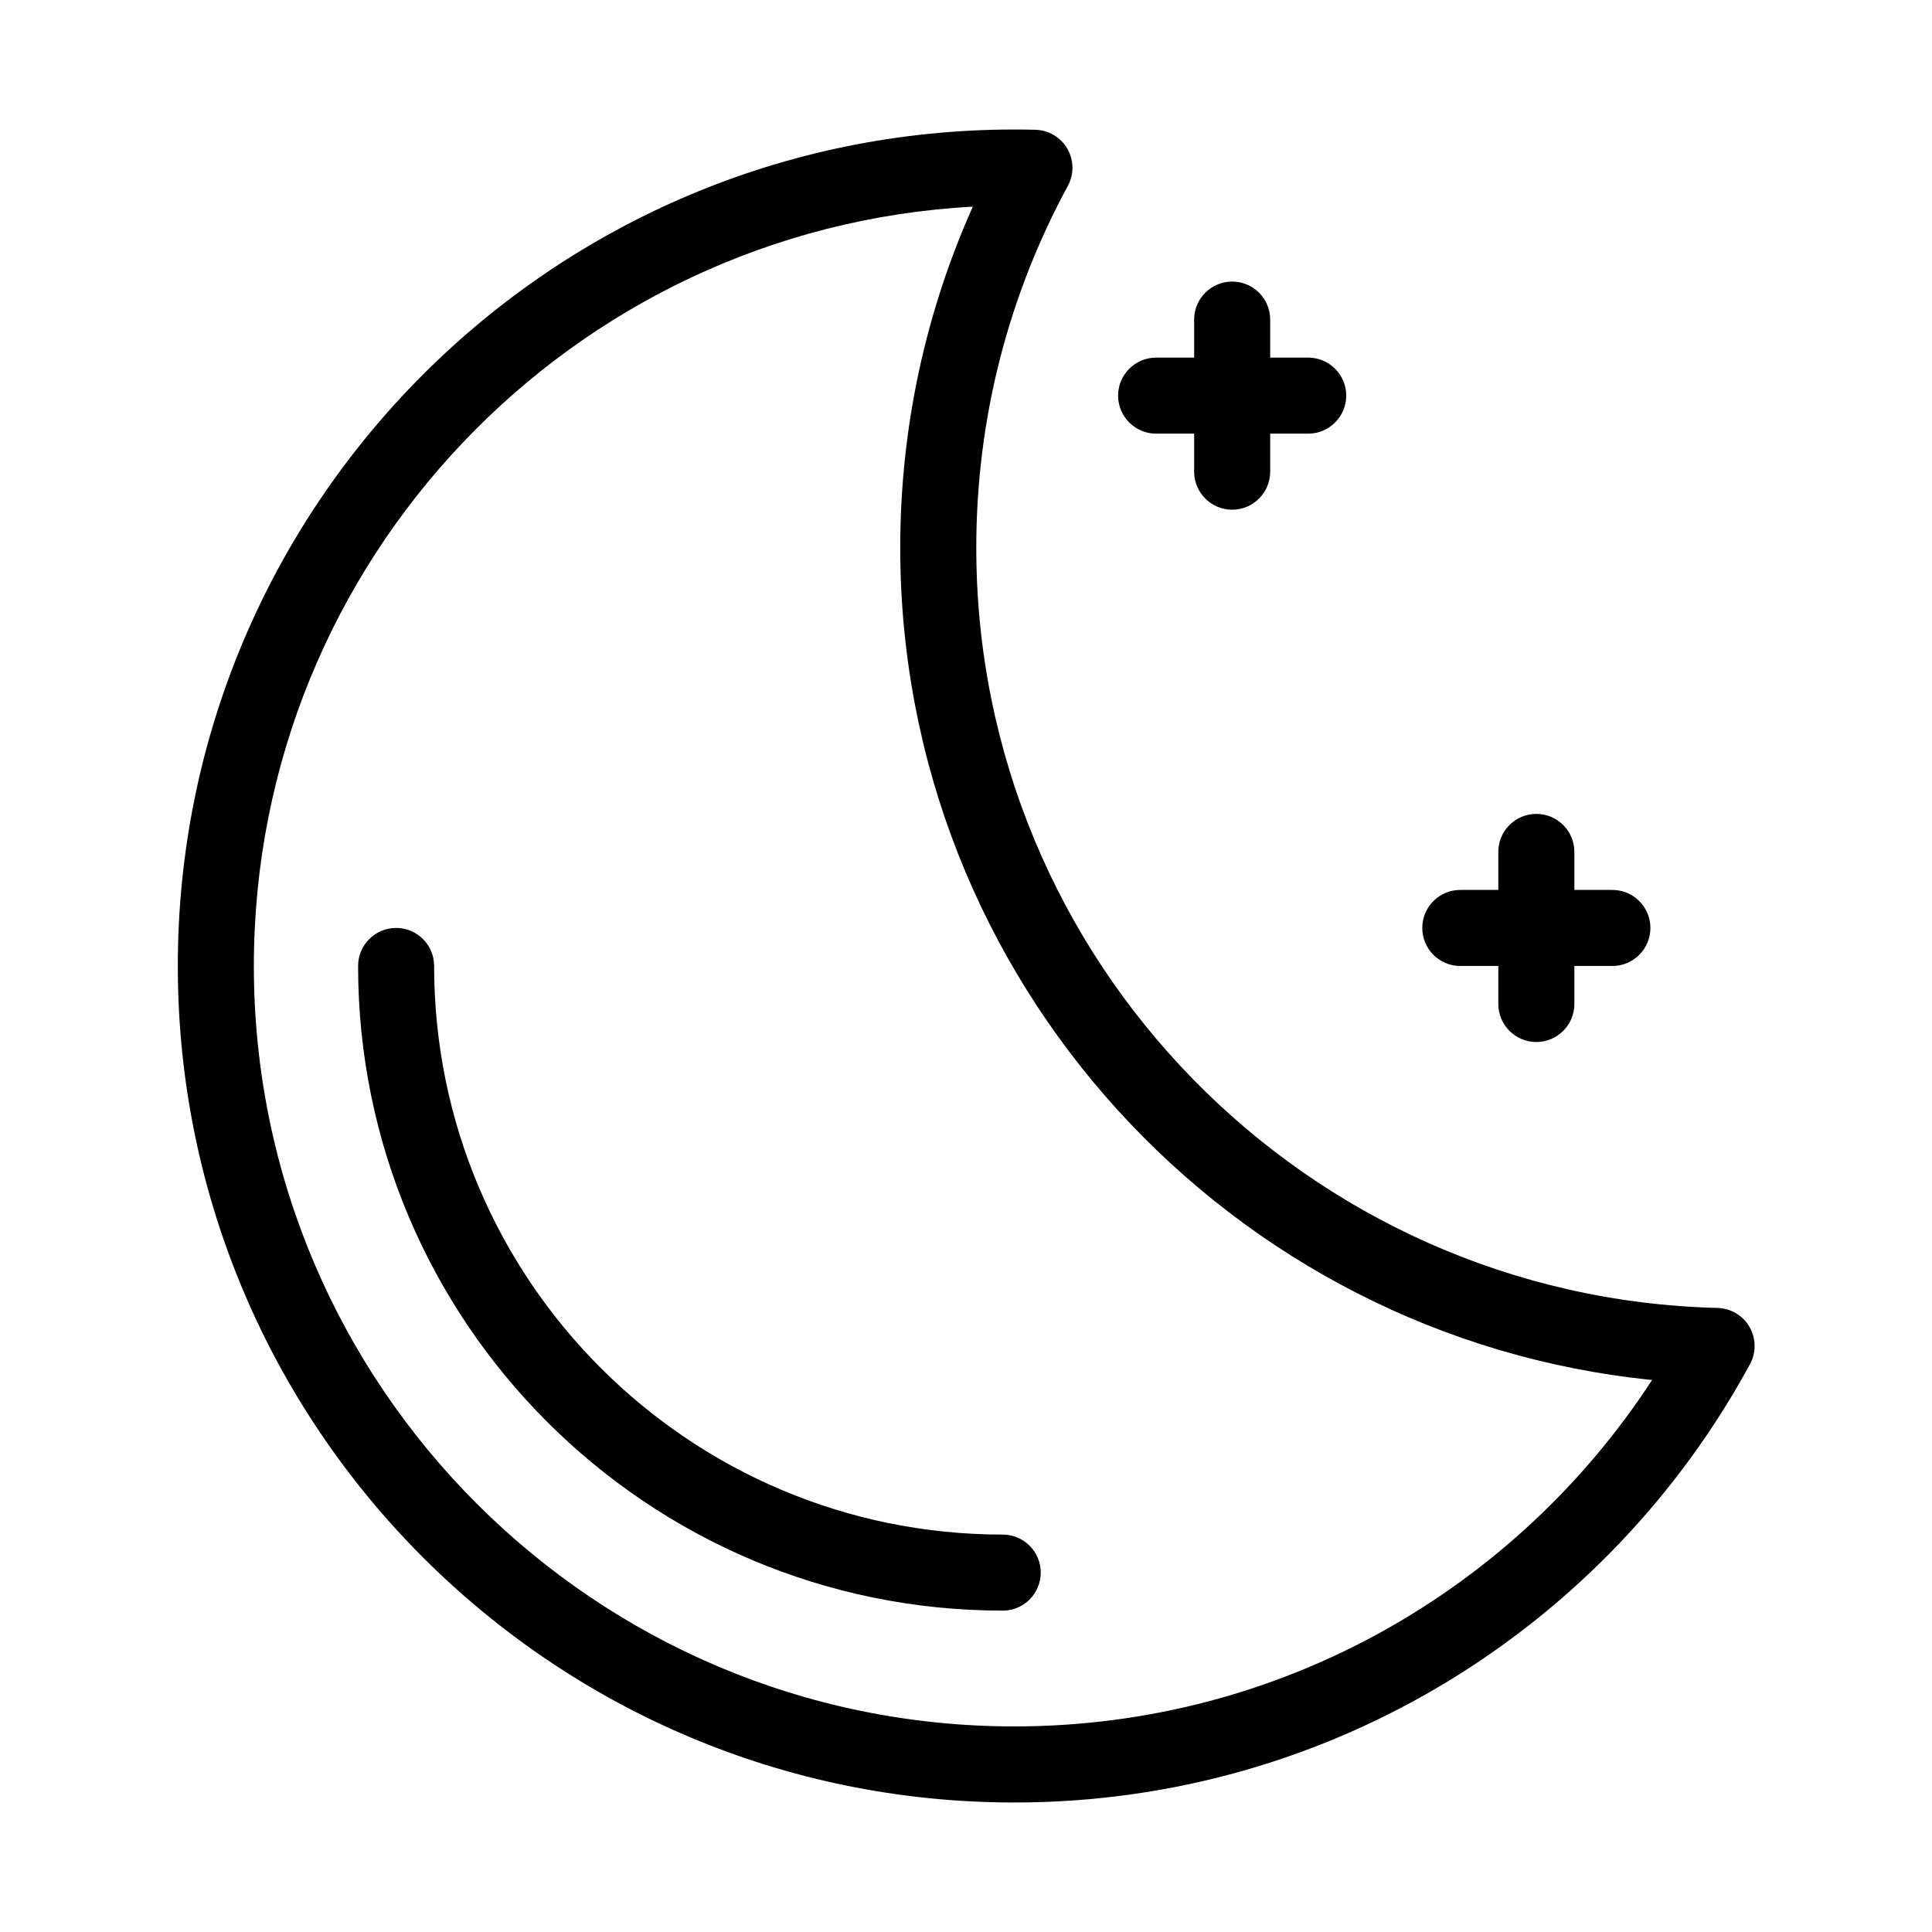 <?xml version="1.0" encoding="UTF-8"?>
<!-- Uploaded to: ICON Repo, www.iconrepo.com, Generator: ICON Repo Mixer Tools -->
<svg fill="#000000" width="800px" height="800px" version="1.1" viewBox="144 144 512 512" xmlns="http://www.w3.org/2000/svg">
 <path d="m607.77 505.5c1.672-3.082 1.621-6.816-0.137-9.852-1.754-3.035-4.961-4.938-8.469-5.031-108.89-2.699-196.44-91.934-196.44-201.46 0-34.695 8.781-67.359 24.266-95.891 1.672-3.082 1.621-6.812-0.137-9.848-1.754-3.039-4.961-4.945-8.469-5.027-1.848-0.047-3.715-0.07-5.582-0.07-122.35 0-221.68 99.328-221.68 221.68 0 122.34 99.324 221.68 221.68 221.68 84.164 0 157.45-47.012 194.97-116.18zm-205.96-306.73c-12.363 27.617-19.238 58.203-19.238 90.387 0 114.77 87.418 209.29 199.25 220.55h0.004c-35.953 55.242-98.254 91.809-169.03 91.809-111.23 0-201.52-90.301-201.52-201.52 0-107.54 84.402-195.5 190.53-201.23zm7.93 351.91c-83.172 0-150.69-67.52-150.69-150.69 0-5.562-4.512-10.078-10.074-10.078s-10.078 4.516-10.078 10.078c0 94.293 76.551 170.84 170.84 170.84 5.562 0 10.074-4.512 10.074-10.074s-4.512-10.078-10.074-10.078zm131.33-170.84h-10.078c-5.562 0-10.074 4.512-10.074 10.074s4.512 10.078 10.074 10.078h10.078v10.074c0 5.562 4.512 10.078 10.074 10.078s10.078-4.516 10.078-10.078v-10.074h10.074c5.562 0 10.078-4.516 10.078-10.078s-4.516-10.074-10.078-10.074h-10.074v-10.078c0-5.562-4.516-10.074-10.078-10.074s-10.074 4.512-10.074 10.074zm-80.609-141.07h-10.078c-5.562 0-10.074 4.512-10.074 10.074s4.512 10.078 10.074 10.078h10.078v10.074c0 5.562 4.512 10.078 10.074 10.078s10.078-4.516 10.078-10.078v-10.074h10.074c5.562 0 10.078-4.516 10.078-10.078s-4.516-10.074-10.078-10.074h-10.074v-10.078c0-5.562-4.516-10.074-10.078-10.074s-10.074 4.512-10.074 10.074z" fill-rule="evenodd"/>
</svg>